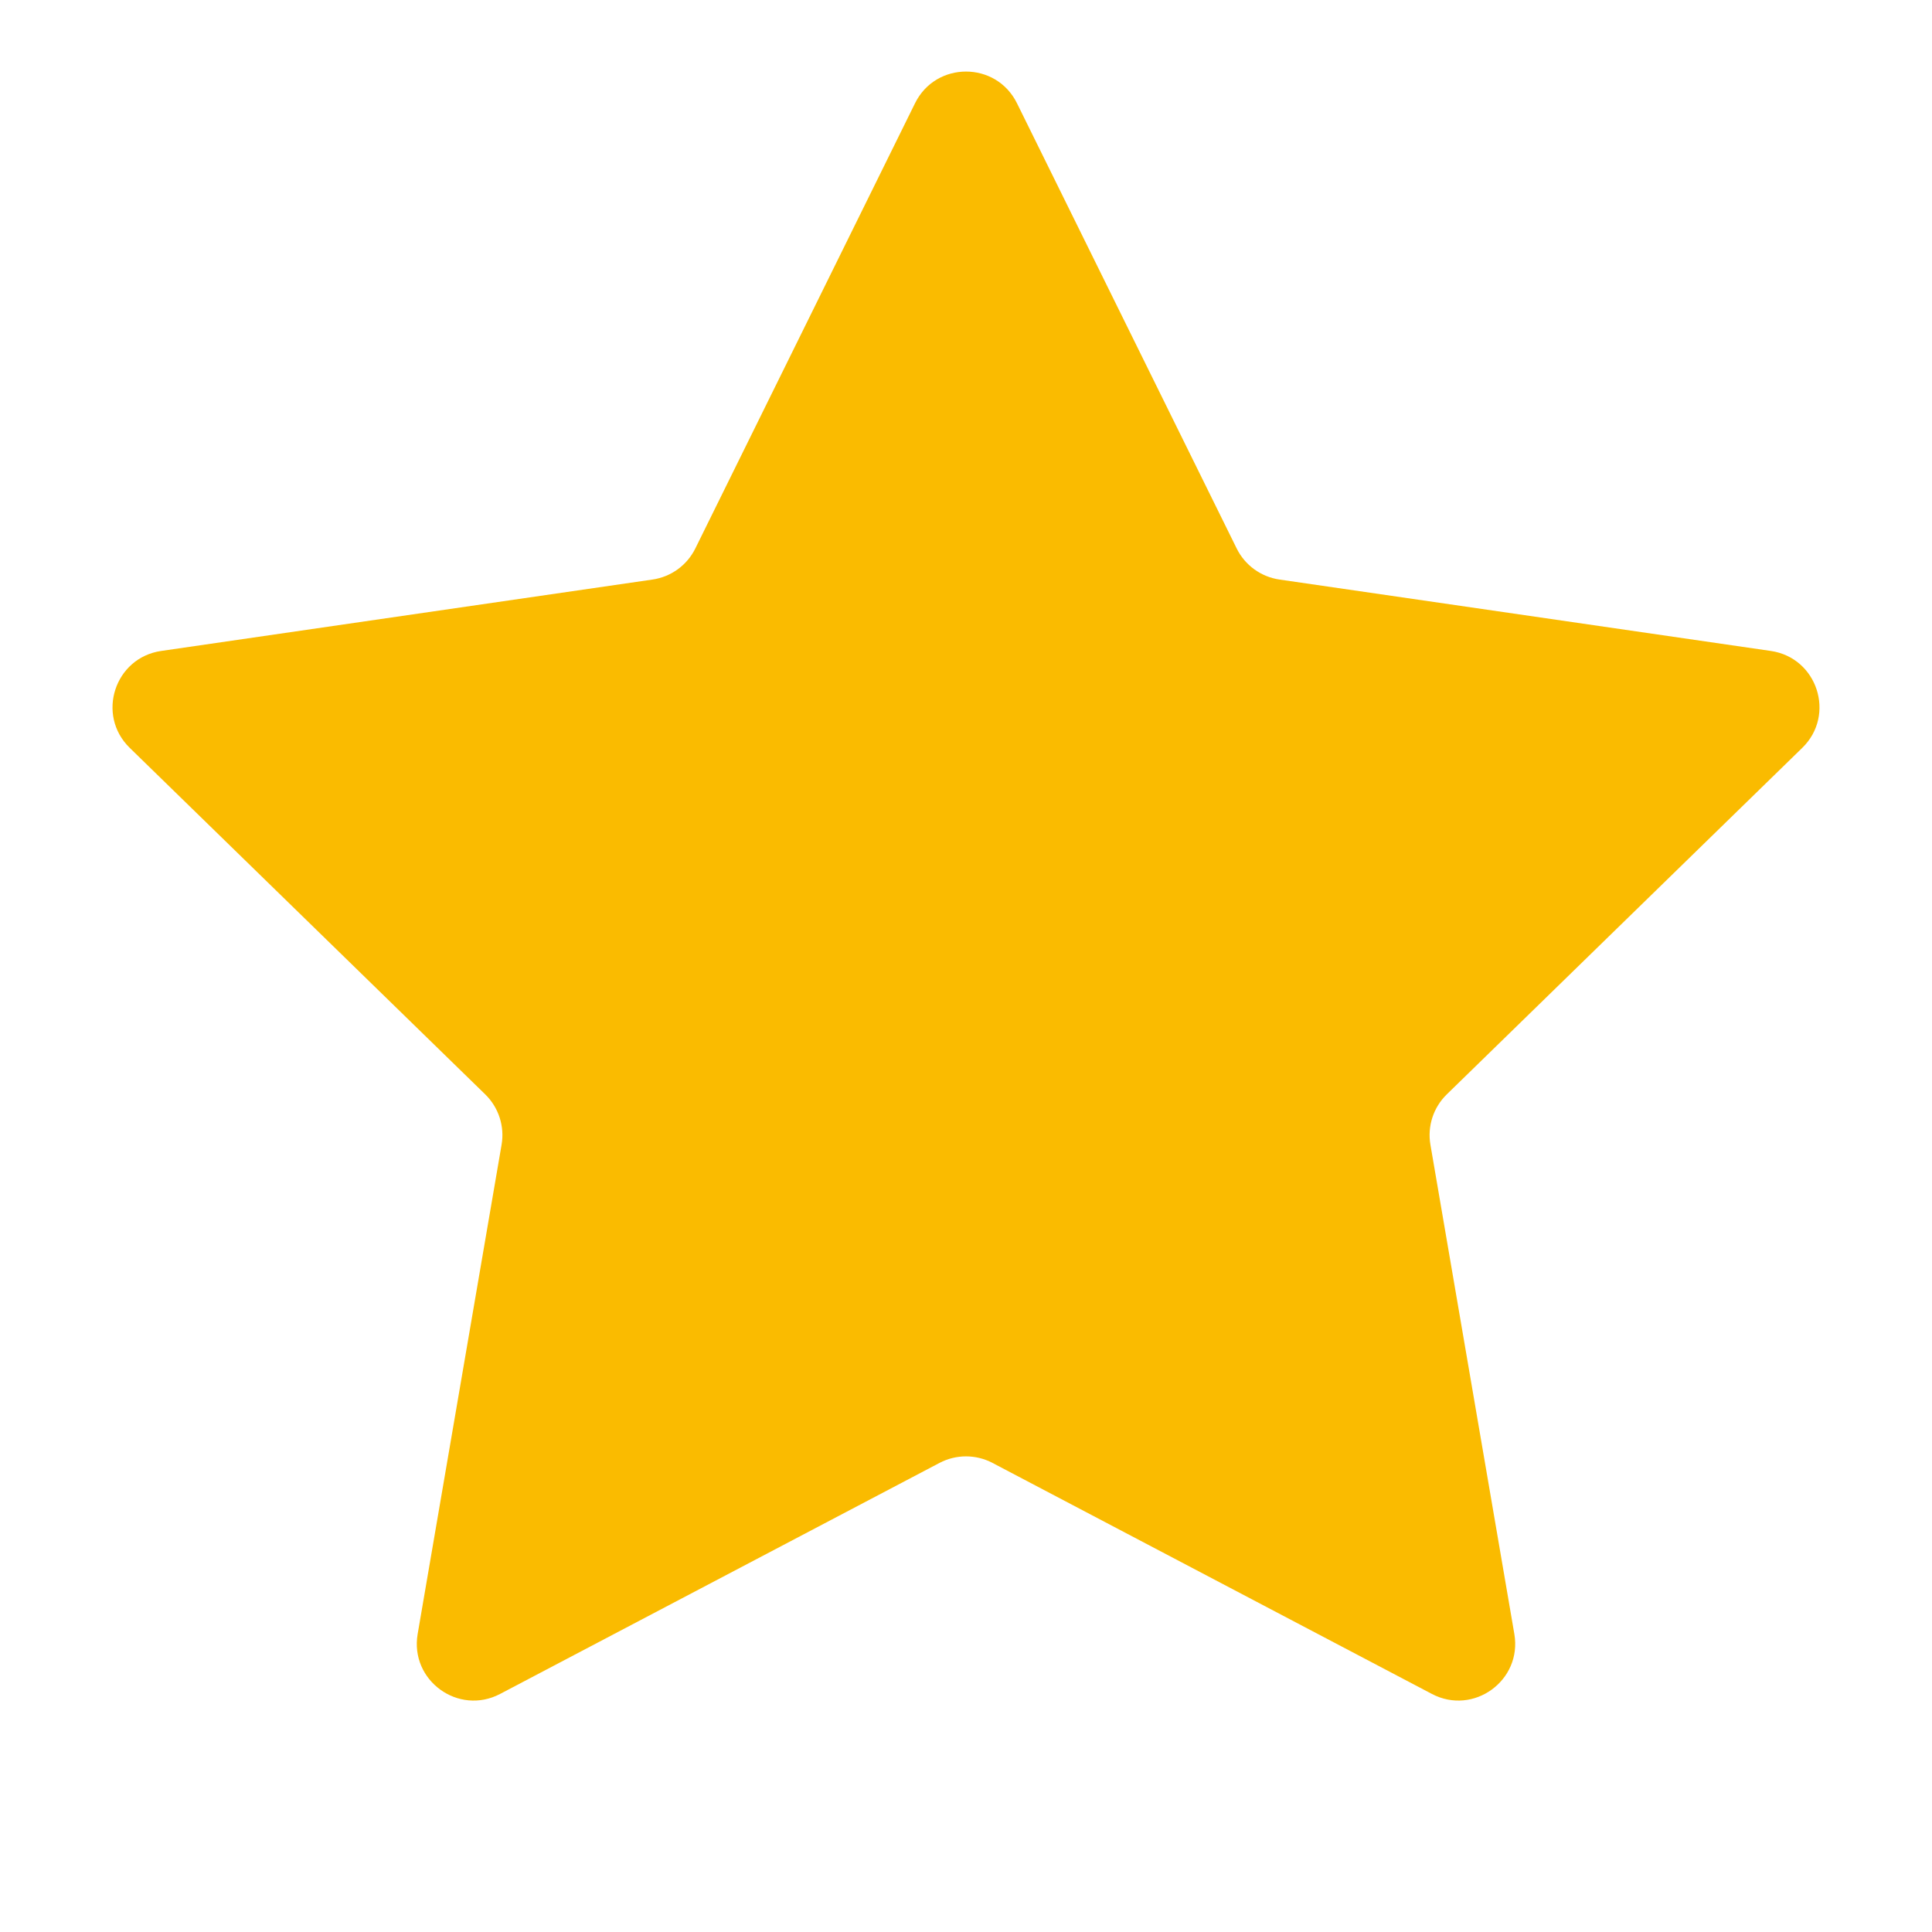 <?xml version="1.0" encoding="UTF-8"?> <svg xmlns="http://www.w3.org/2000/svg" width="68" height="68" viewBox="0 0 68 68" fill="none"><g clip-path="url(#clip0_22832_4081)"><path d="M32.206 3.634C32.94 2.147 35.06 2.147 35.794 3.634L43.527 19.304C43.818 19.894 44.382 20.303 45.033 20.398L62.326 22.911C63.966 23.149 64.621 25.165 63.434 26.322L50.921 38.519C50.45 38.979 50.234 39.641 50.346 40.29L53.3 57.513C53.58 59.146 51.865 60.392 50.398 59.621L34.931 51.489C34.348 51.183 33.652 51.183 33.069 51.489L17.602 59.621C16.135 60.392 14.42 59.146 14.7 57.513L17.654 40.29C17.766 39.641 17.55 38.979 17.079 38.519L4.566 26.322C3.379 25.165 4.034 23.149 5.674 22.911L22.967 20.398C23.619 20.303 24.182 19.894 24.473 19.304L32.206 3.634Z" fill="#FABB00"></path></g><defs><clipPath id="clip0_22832_4081"><rect width="68" height="68" fill="white"></rect></clipPath></defs></svg> 